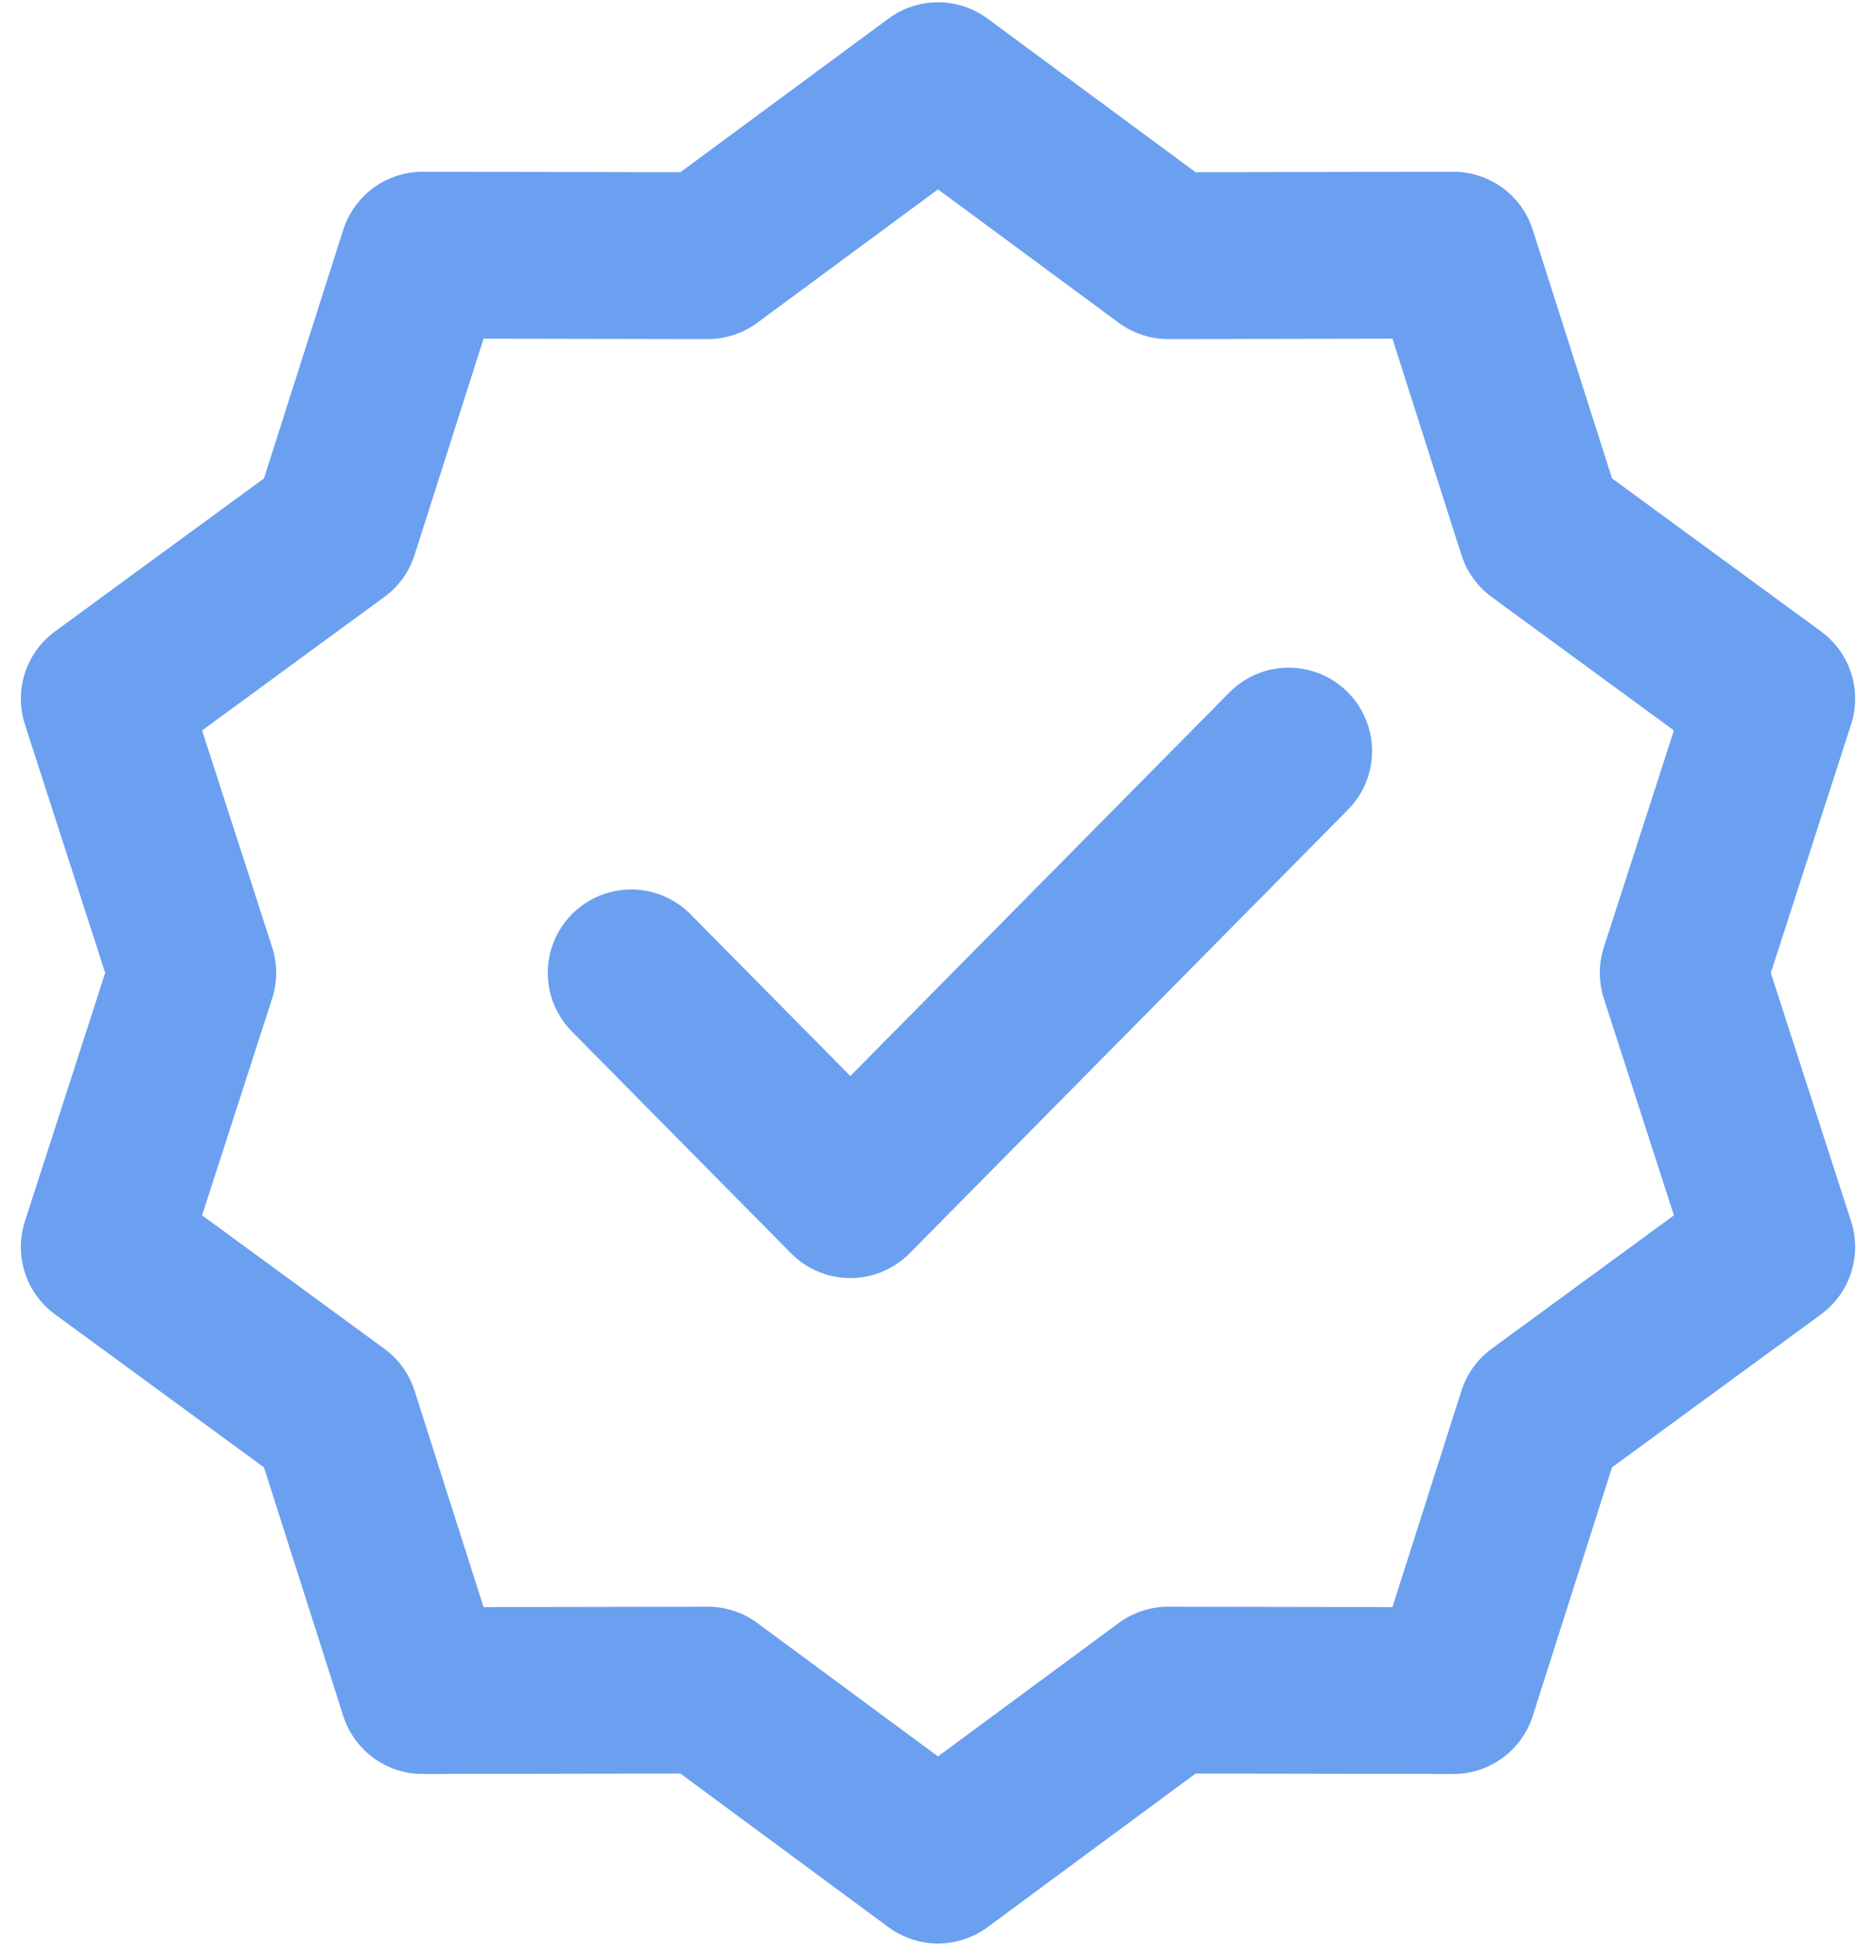 <svg xmlns="http://www.w3.org/2000/svg" width="45" height="47" viewBox="0 0 45 47" fill="none"><path d="M22.5 2.055L28.023 6.131L34.861 6.118L36.961 12.7L42.5 16.755L40.375 23.328L42.5 29.902L36.961 33.956L34.861 40.538L28.023 40.526L22.5 44.602L16.977 40.526L10.139 40.538L8.039 33.956L2.5 29.902L4.625 23.328L2.5 16.755L8.039 12.7L10.139 6.118L16.977 6.131L22.5 2.055Z" stroke="#6BA0F0" stroke-width="4" stroke-linecap="round" stroke-linejoin="round"></path><path d="M15.14 23.328L20.397 28.646L30.912 18.01" stroke="#6BA0F0" stroke-width="4" stroke-linecap="round" stroke-linejoin="round"></path></svg>